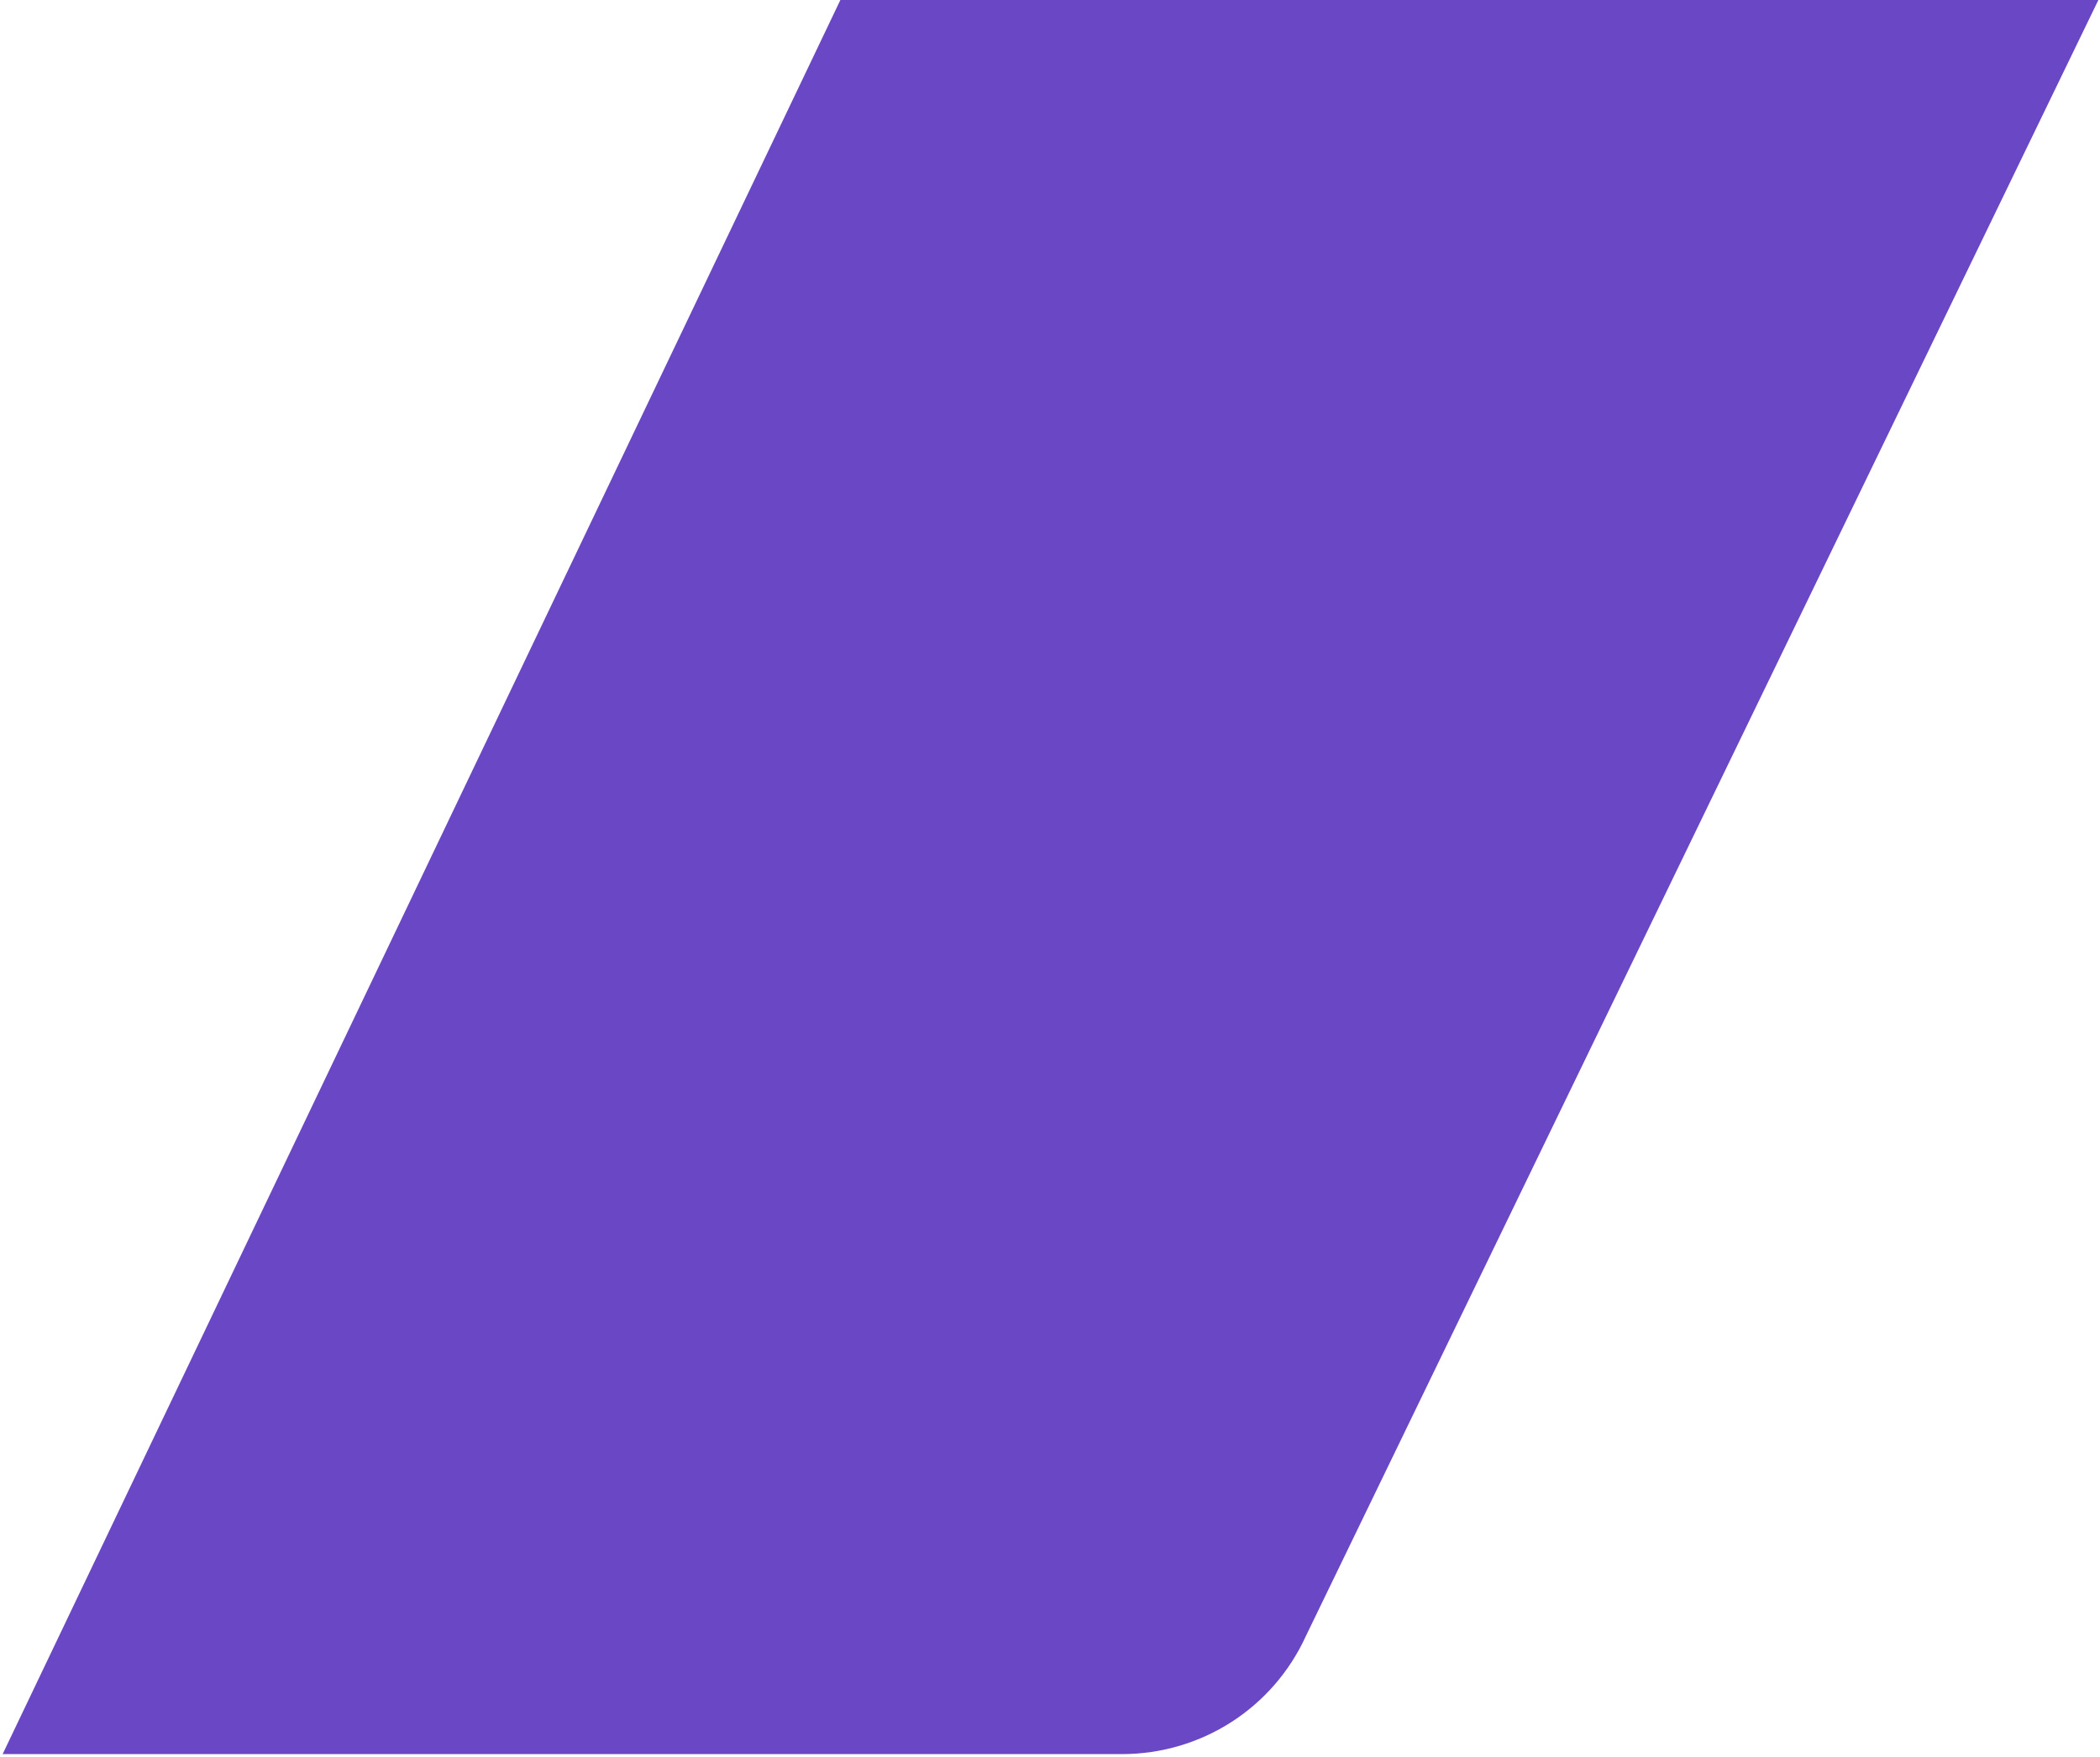 <?xml version="1.0" encoding="utf-8"?>
<!-- Generator: Adobe Illustrator 25.4.5, SVG Export Plug-In . SVG Version: 6.00 Build 0)  -->
<svg version="1.1" id="Capa_1" xmlns="http://www.w3.org/2000/svg" xmlns:xlink="http://www.w3.org/1999/xlink" x="0px" y="0px"
	 viewBox="0 0 319 267" style="enable-background:new 0 0 319 267;" xml:space="preserve">
<style type="text/css">
	.st0{fill:#FFF6EB;}
	.st1{fill:#1A1C2D;}
	.st2{clip-path:url(#SVGID_00000036961893757497496550000013486156950688001462_);}
	.st3{clip-path:url(#SVGID_00000003802286343999062360000013606570586532920489_);}
	
		.st4{clip-path:url(#SVGID_00000003802286343999062360000013606570586532920489_);fill:url(#SVGID_00000036224301277403231080000000982322881530229935_);}
	.st5{fill:url(#SVGID_00000034786689631972868210000003632149540346588298_);}
	.st6{fill:#6947C5;}
	.st7{fill:url(#SVGID_00000037684775126236365240000002884263464177156738_);}
	.st8{fill:url(#SVGID_00000021797844591370150810000015128228945820964027_);}
	.st9{fill:url(#SVGID_00000079480961013289544660000017341596859148585886_);}
	.st10{fill:#FF7BAC;}
	.st11{fill:url(#SVGID_00000065759787437496698760000005717541676211822499_);}
	.st12{fill:url(#SVGID_00000182505726896033611840000004793090103994678190_);}
	.st13{fill:url(#SVGID_00000025442300361330394370000005316387120450233009_);}
	.st14{fill:none;}
	.st15{fill:url(#SVGID_00000147219084093089136150000000953286650733762992_);}
	.st16{fill:url(#SVGID_00000118397842751496779600000011819265017306380691_);}
	.st17{fill:#6947C3;}
	.st18{fill:#FBF0DE;}
	.st19{fill:url(#SVGID_00000128453261206022836660000006030722470514944919_);}
	.st20{fill:url(#SVGID_00000169521228127161304560000008443230130824508600_);}
	.st21{fill:#2274DD;}
	.st22{fill:url(#SVGID_00000090990650737258919540000011203735218732990099_);}
	.st23{fill:#B667AB;}
	.st24{fill:none;stroke:#2274DD;stroke-miterlimit:10;}
	.st25{fill:url(#SVGID_00000061459410754169797550000005460632637327760303_);}
	.st26{fill:url(#SVGID_00000065055652197124050790000001183206896698537611_);}
	.st27{fill:url(#SVGID_00000111886518318463252150000000236269080346431678_);}
	.st28{fill:url(#SVGID_00000038386689780215687830000009266030041542458527_);}
	.st29{fill:url(#SVGID_00000125588368749267203080000010161993711850968499_);}
	.st30{fill:url(#SVGID_00000170960812474510013430000009498716525810782611_);}
	.st31{fill:url(#SVGID_00000075849928005505612590000006063641402393308561_);}
	.st32{fill:url(#SVGID_00000019672391041344882150000006704562034925403321_);}
	.st33{fill:url(#SVGID_00000141433331203909241830000005160650227233110408_);}
	.st34{fill:url(#SVGID_00000015316726179407668450000014338730104439939209_);}
	.st35{fill:url(#SVGID_00000011730335044588596880000015392088979748600207_);}
	.st36{fill:none;stroke:#FFF6EB;stroke-width:0.75;stroke-miterlimit:10;}
	.st37{fill:#21263A;}
	.st38{fill:#FFFFFF;}
	.st39{fill:url(#SVGID_00000105413983801163178610000004746560400436975523_);}
	.st40{fill:url(#SVGID_00000026121616880243746270000003272912156752733840_);}
	.st41{clip-path:url(#SVGID_00000044881523526273936720000008586955211927680169_);}
	.st42{fill:url(#SVGID_00000065776272713972623480000008530799838610676623_);}
	
		.st43{clip-path:url(#SVGID_00000091009923073676255890000017623182398684288390_);fill:url(#SVGID_00000143576279179256906200000018395229126134024581_);}
	.st44{clip-path:url(#SVGID_00000173124525579579351480000014848191153652349597_);}
	.st45{fill:url(#SVGID_00000138563964158342899780000006028976775380857234_);}
	.st46{fill:url(#SVGID_00000085215949535742659520000014362026439458299546_);}
	.st47{fill:url(#SVGID_00000152962552656487513830000010636219576517659316_);}
	.st48{fill:url(#SVGID_00000134233532164604103930000006727506382740806547_);}
	.st49{clip-path:url(#SVGID_00000117635930454400200120000011723526266071086494_);}
	.st50{fill:url(#SVGID_00000000916442638799945820000014502868534134487944_);}
	.st51{fill:url(#SVGID_00000063633365413966432370000011555386466824800651_);}
	.st52{fill:none;stroke:#FFF6EB;stroke-width:0.5;stroke-miterlimit:10;}
</style>
<g>
	<path class="st6" d="M0.4,266.5L127.8-0.3h191.1L198.4,248.5c-5,11-15.9,18-28,18L0.4,266.5z"/>
</g>
</svg>
